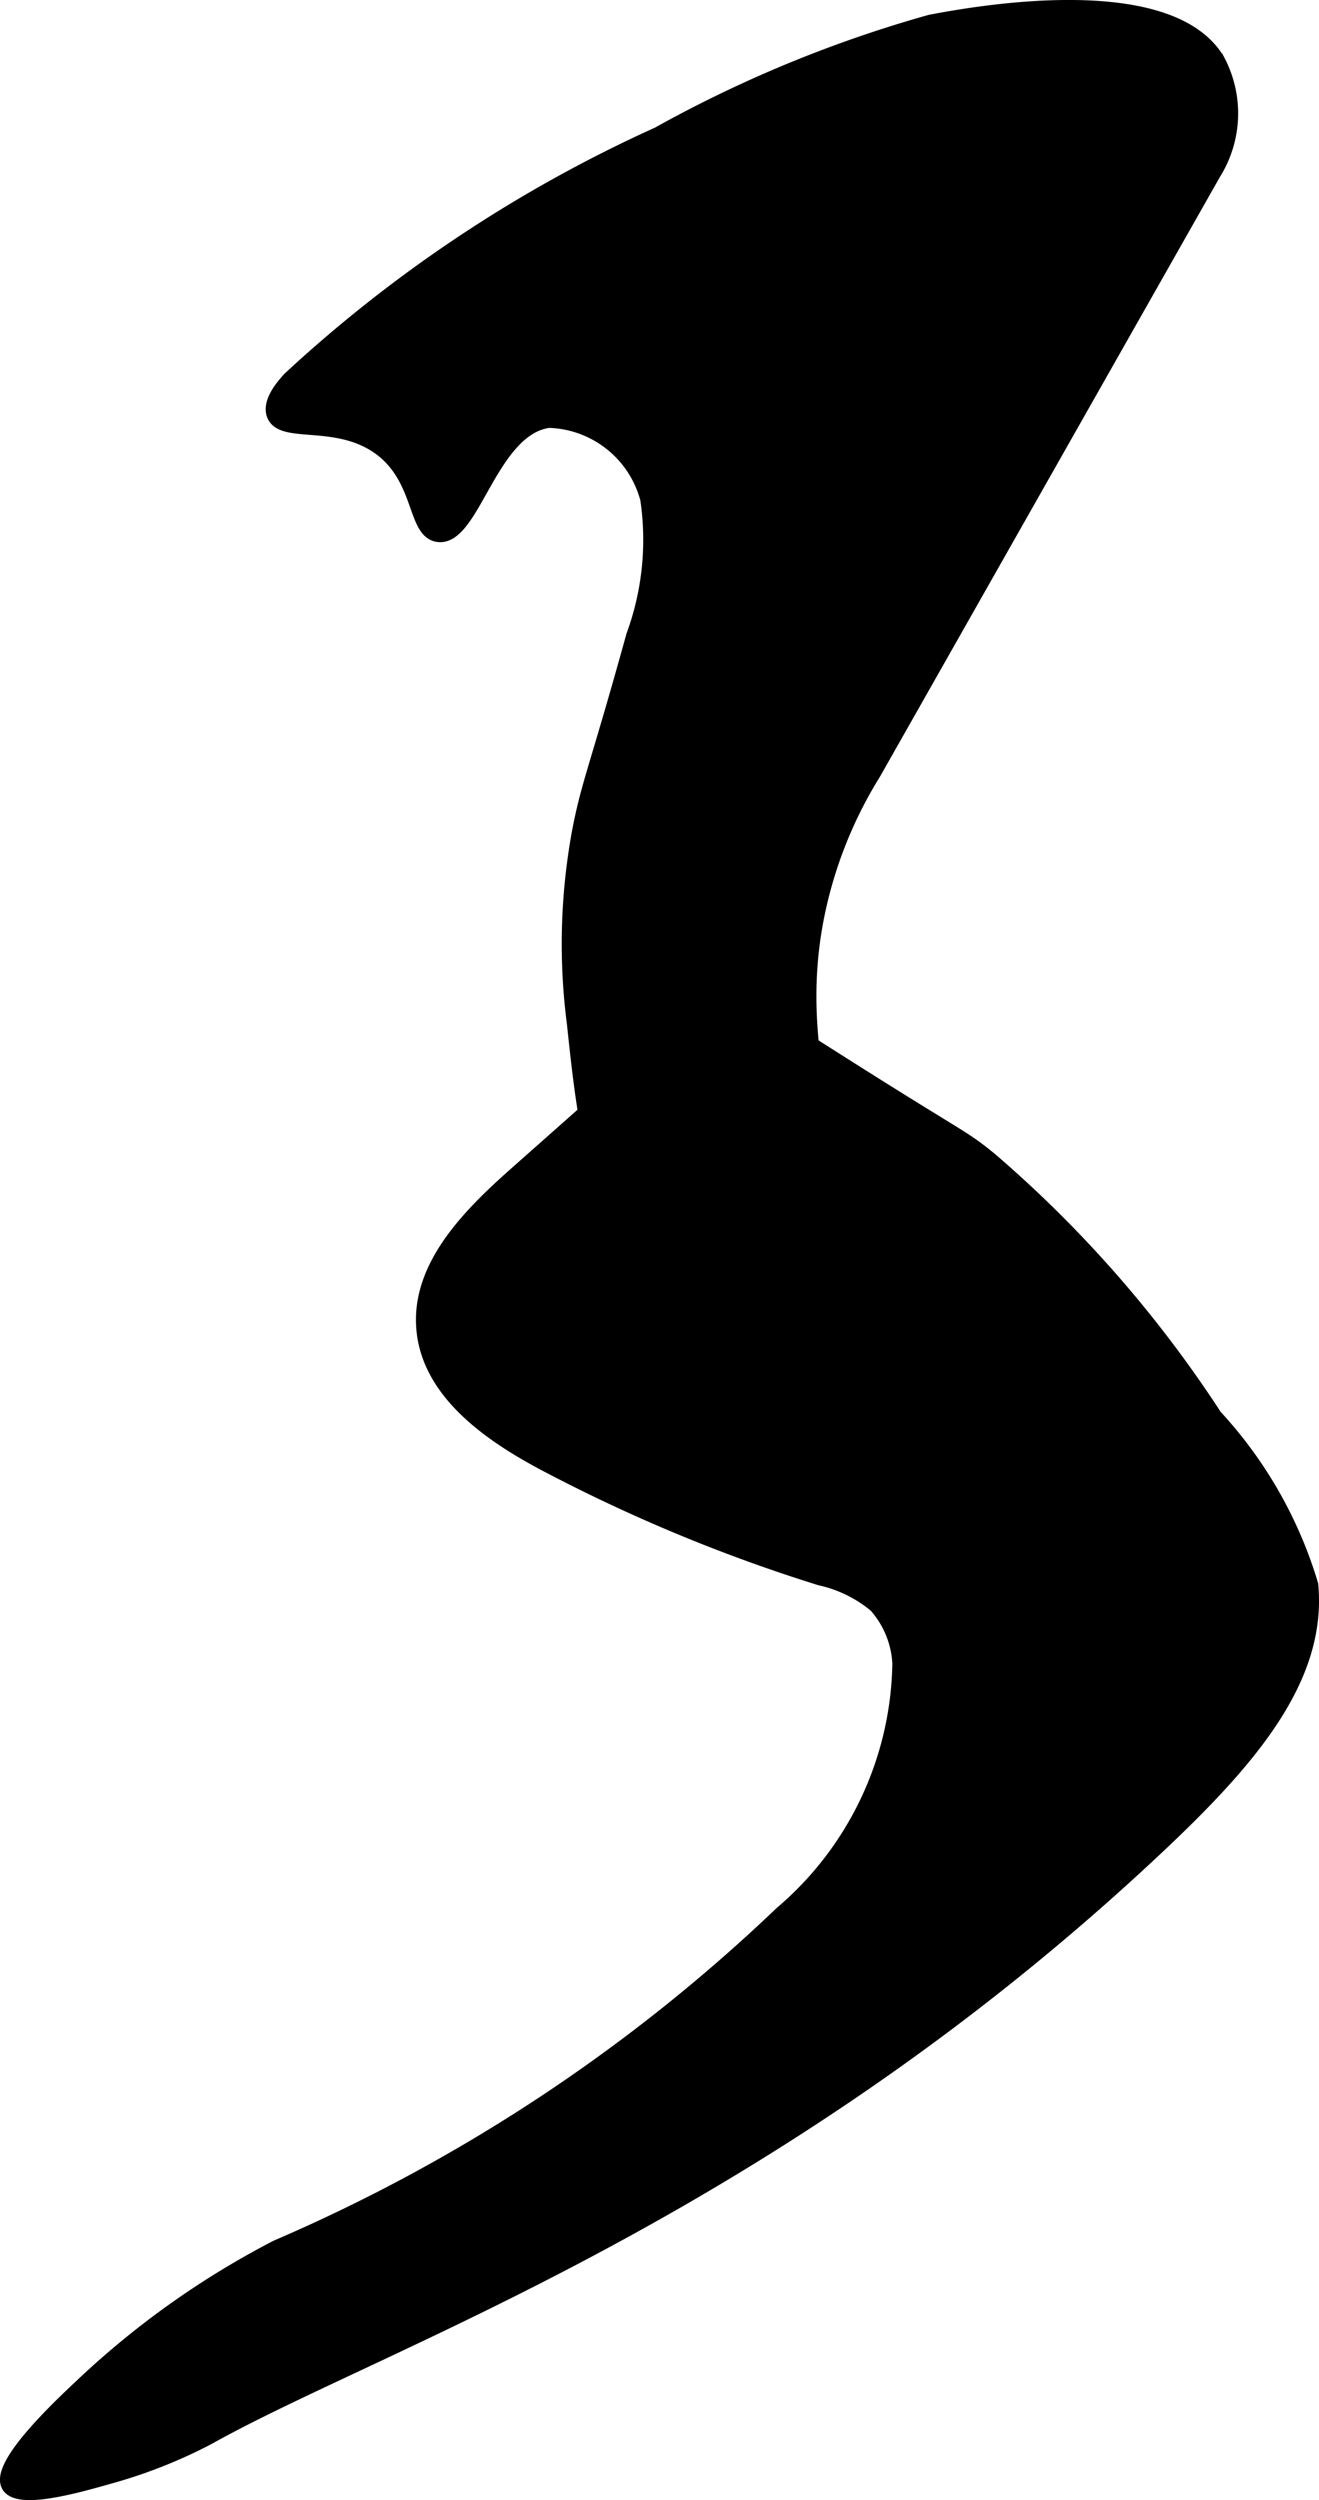 <?xml version="1.0" encoding="UTF-8"?>
<svg xmlns="http://www.w3.org/2000/svg"
     version="1.1"
     width="4.841mm"
     height="9.171mm"
     viewBox="0 0 13.723 25.997">
   <defs>
      <style type="text/css"><![CDATA[
      .a {
        stroke: #000;
        stroke-miterlimit: 10;
        stroke-width: 0.15px;
      }
    ]]></style>
   </defs>
   <path class="a"
         d="M9.681.227c.394-.074,2.472-.466,2.988.401a1.172,1.172,0,0,1-.041,1.173L9.089,8.041a4.495,4.495,0,0,0-.573,1.413c-.376,1.731.504,2.777-.085,3.44a1.379,1.379,0,0,1-1.5.25c-.727-.336-.842-1.415-.958-2.5a6.438,6.438,0,0,1,.052-1.99c.098-.514.184-.666.565-2.044a2.895,2.895,0,0,0,.146-1.421A1.094,1.094,0,0,0,5.71,4.374c-.61.083-.791,1.239-1.153,1.187-.253-.036-.165-.601-.625-.917-.443-.304-.999-.104-1.083-.333-.049-.134.103-.306.167-.375A14.337,14.337,0,0,1,6.848,1.394,13.093,13.093,0,0,1,9.681.227Z"/>
   <path class="a"
         d="M12.64,14.727a12.527,12.527,0,0,0-2.333-2.667c-.334-.273-.245-.165-1.929-1.241a1.58,1.58,0,0,0-.455-.204,1.115,1.115,0,0,0-.604-.037,1.216,1.216,0,0,0-.432.284L5.369,12.206c-.485.43-1.014.959-.963,1.605.052.663.688,1.108,1.277,1.418a16.92,16.92,0,0,0,2.852,1.183,1.358,1.358,0,0,1,.577.283.982.982,0,0,1,.247.602,3.478,3.478,0,0,1-1.228,2.599A17.754,17.754,0,0,1,2.879,23.368,8.892,8.892,0,0,0,.848,24.811c-.231.217-.884.83-.757,1.038.106.173.713 0,1.061-.099a5.193,5.193,0,0,0,1.016-.403c1.783-1,5.786-2.325,9.805-6.077.991-.925,1.763-1.792,1.667-2.792A4.462,4.462,0,0,0,12.64,14.727Z"/>
</svg>
